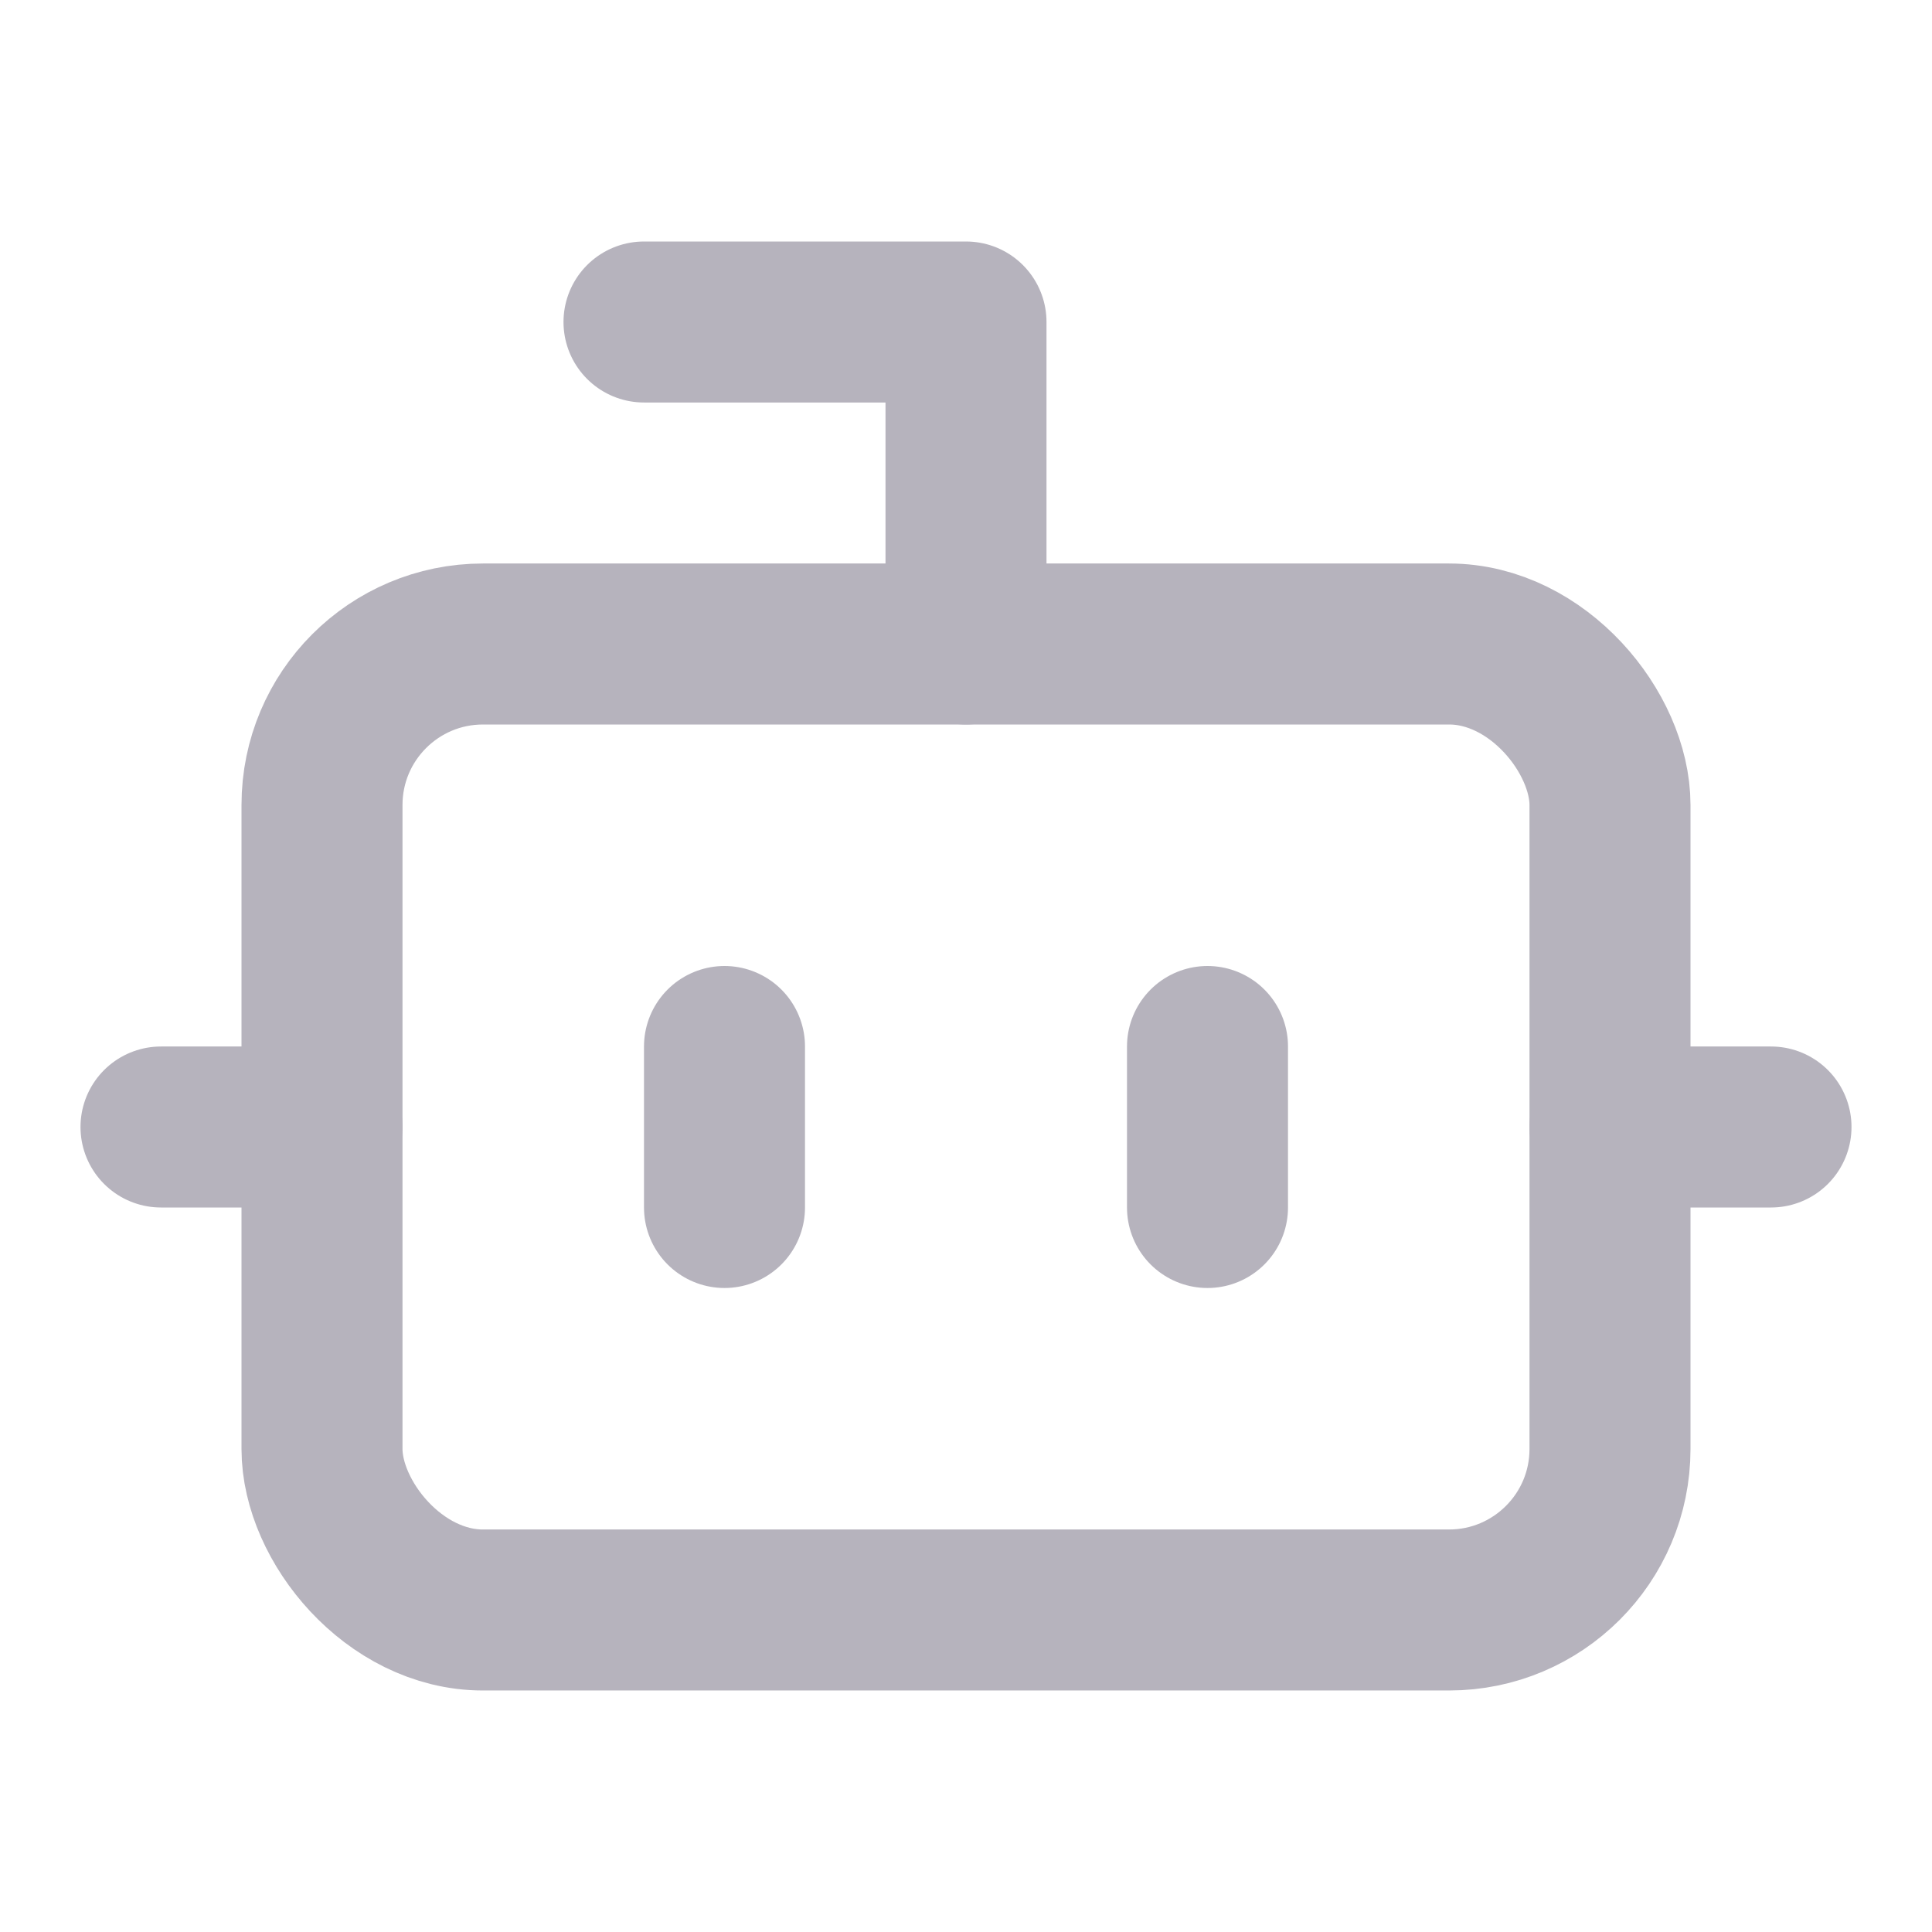 <svg xmlns="http://www.w3.org/2000/svg" width="24" height="24" fill="none" stroke="#B6B3BD" stroke-linecap="round" stroke-linejoin="round" stroke-width="2" class="lucide lucide-bot-icon lucide-bot"><path d="M12 8V4H8"/><rect width="16" height="12" x="4" y="8" rx="2"/><path d="M2 14h2m16 0h2m-7-1v2m-6-2v2"/></svg>